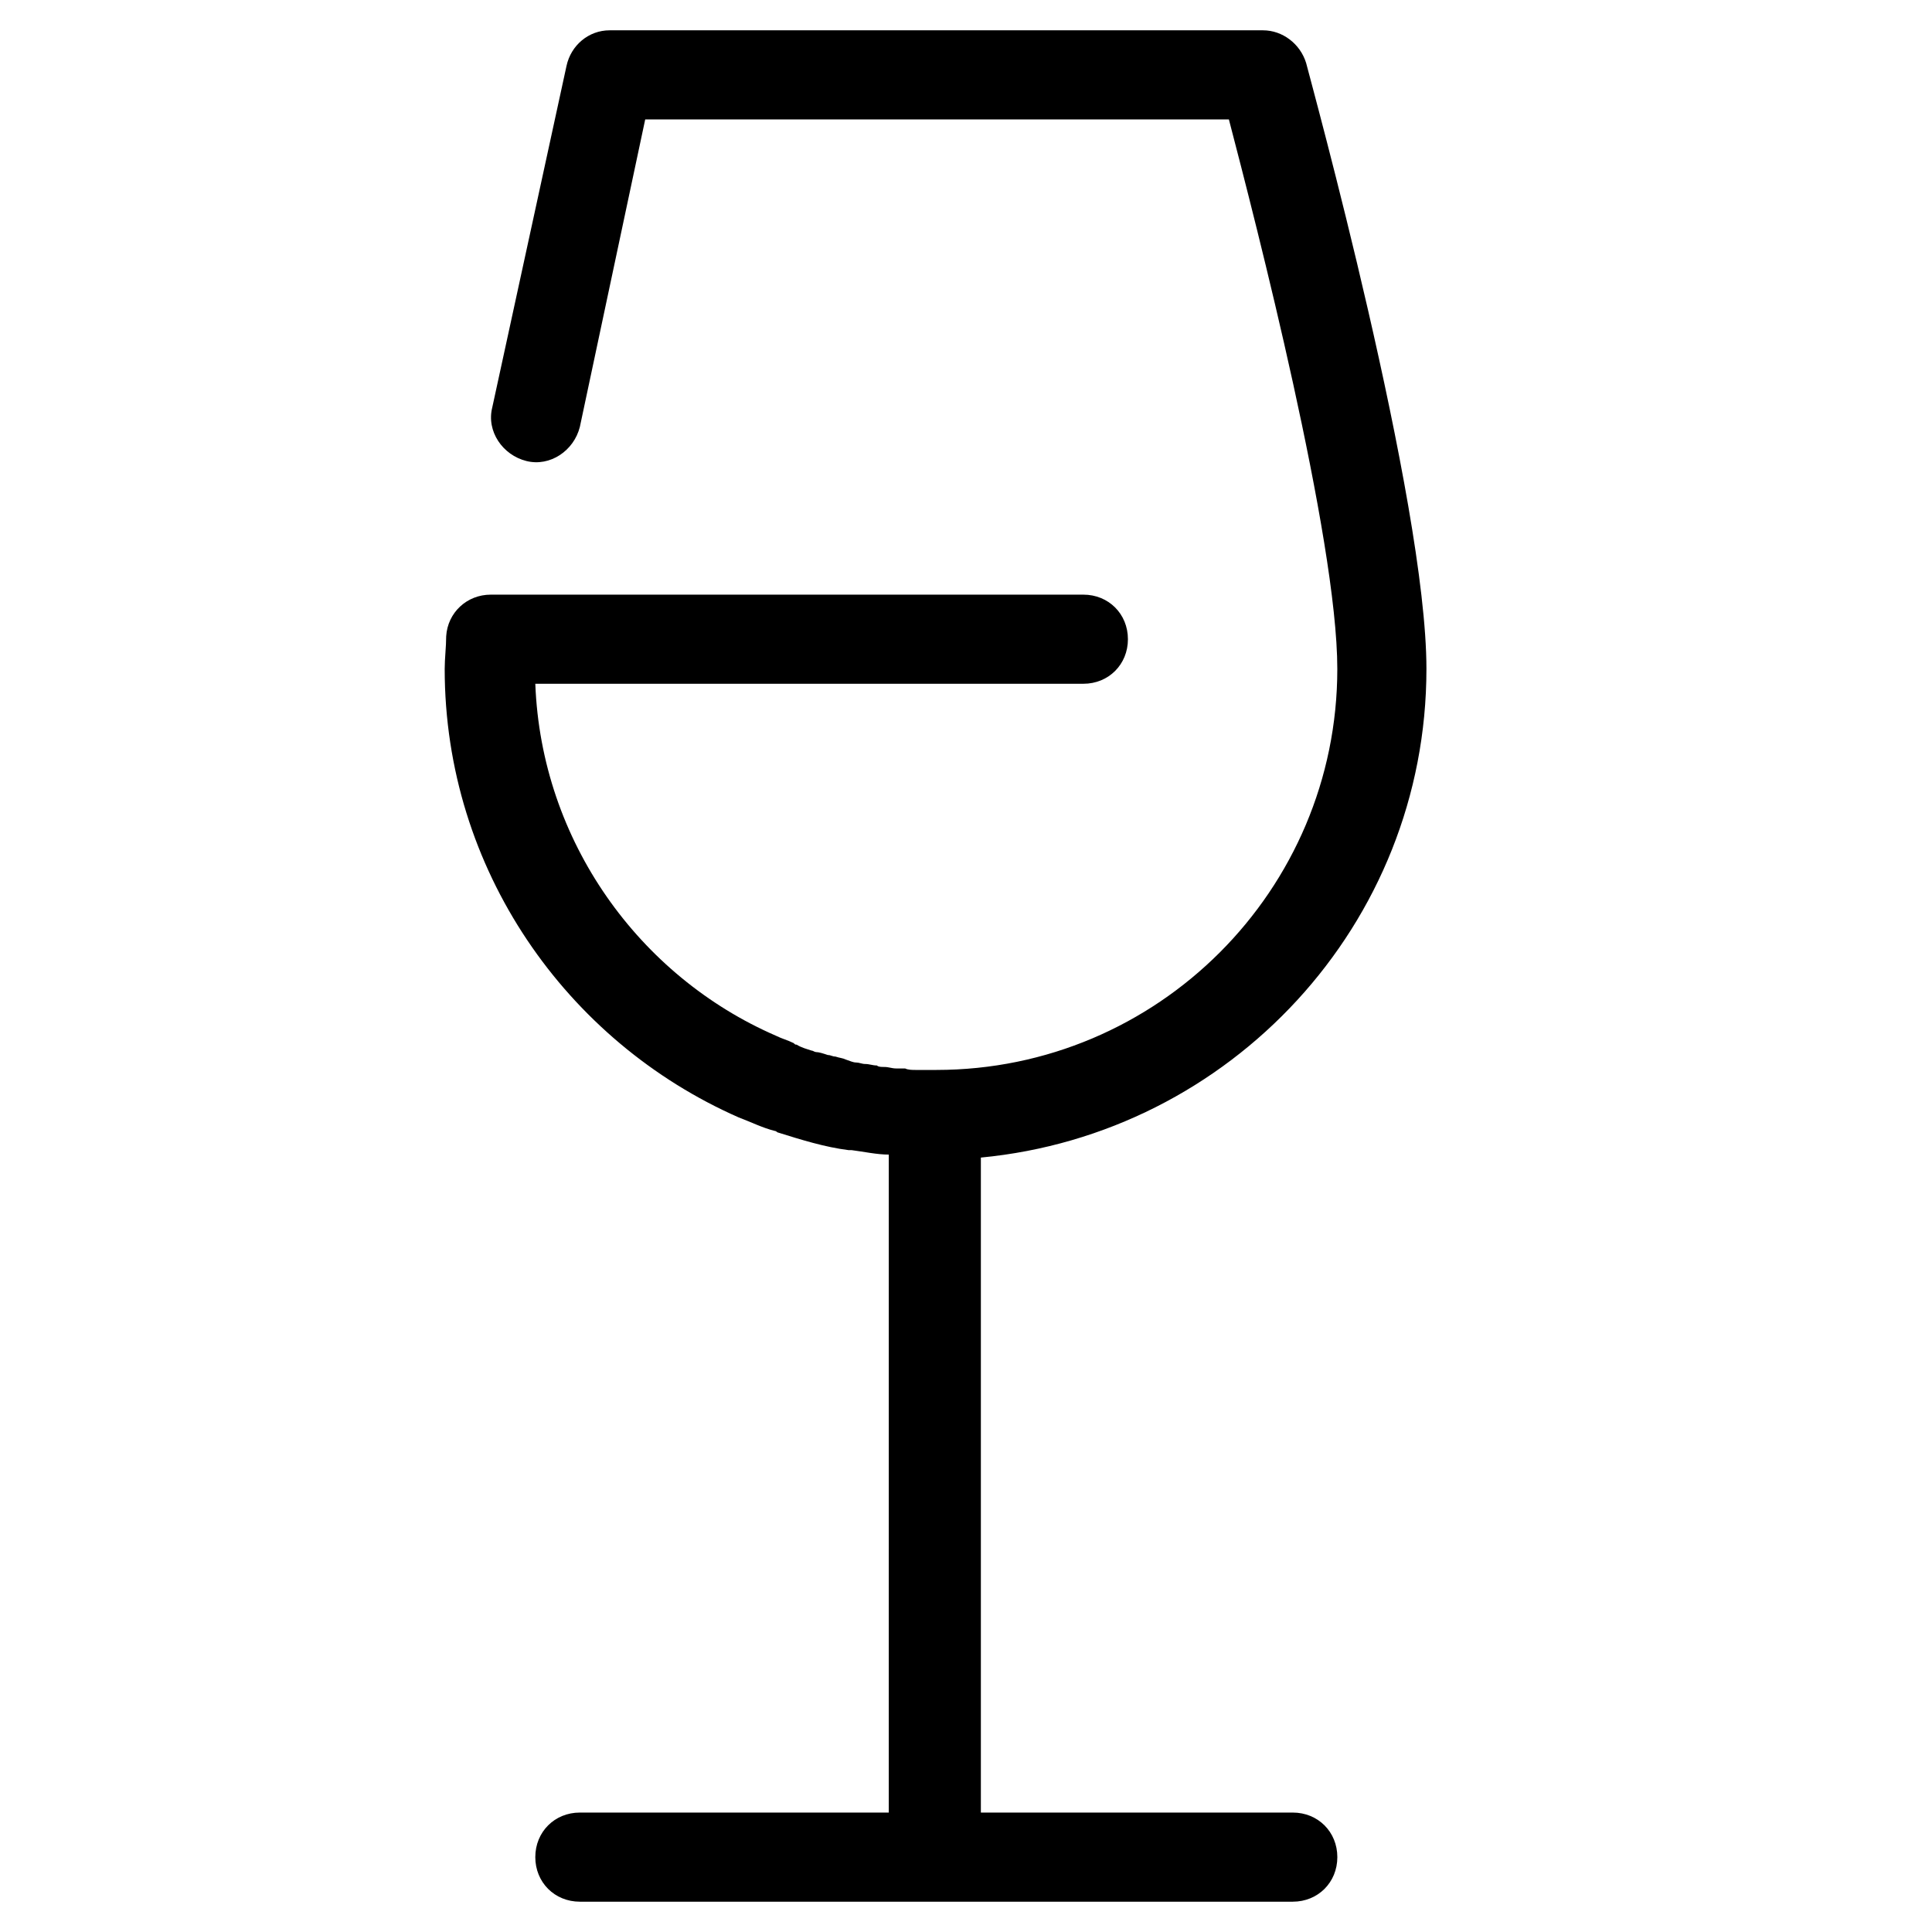 <?xml version="1.0" encoding="UTF-8"?>
<!-- Uploaded to: ICON Repo, www.svgrepo.com, Generator: ICON Repo Mixer Tools -->
<svg fill="#000000" width="800px" height="800px" version="1.1" viewBox="144 144 512 512" xmlns="http://www.w3.org/2000/svg">
 <path d="m522.02 321.28c0-44.477-30.699-155.87-31.883-160.59-1.574-5.117-6.297-8.656-11.414-8.656h-173.18c-5.512 0-10.234 3.938-11.414 9.445l-19.68 90.527c-1.574 6.297 2.754 12.594 9.055 14.168 6.297 1.574 12.594-2.754 14.168-9.055l17.316-81.473h154.68c7.086 27.16 28.734 111 28.734 145.63 0 58.648-47.625 106.27-106.27 106.27h-5.512c-0.789 0-1.969 0-2.754-0.395h-2.363c-1.18 0-1.969-0.395-3.148-0.395-0.789 0-1.574 0-1.969-0.395-1.18 0-1.969-0.395-3.148-0.395-0.789 0-1.574-0.395-2.363-0.395-0.789 0-1.574-0.395-2.754-0.789-0.789-0.395-1.574-0.395-2.754-0.789-0.789 0-1.18-0.395-1.969-0.395-1.18-0.395-2.363-0.789-3.148-0.789-0.395 0-0.789-0.395-1.18-0.395-1.18-0.395-2.754-0.789-3.938-1.574-0.395 0-0.395 0-0.789-0.395-1.574-0.789-3.148-1.18-4.723-1.969-36.207-15.73-62.184-51.547-63.758-93.27h145.24c6.691 0 11.809-5.117 11.809-11.809s-5.117-11.809-11.809-11.809h-157.05c-6.297 0-11.414 4.723-11.809 11.02 0 2.754-0.395 5.902-0.395 8.66 0 53.137 32.273 98.793 77.934 118.87 3.148 1.18 6.297 2.754 9.445 3.543 0.395 0 0.789 0.395 0.789 0.395 6.297 1.969 12.594 3.938 18.895 4.723h0.789c3.148 0.395 6.691 1.18 9.84 1.18l-0.004 174.37h-81.867c-6.691 0-11.809 5.117-11.809 11.809s5.117 11.809 11.809 11.809h188.93c6.691 0 11.809-5.117 11.809-11.809s-5.117-11.809-11.809-11.809h-82.66v-173.58c66.125-6.297 118.08-61.797 118.08-129.5z"/>
</svg>